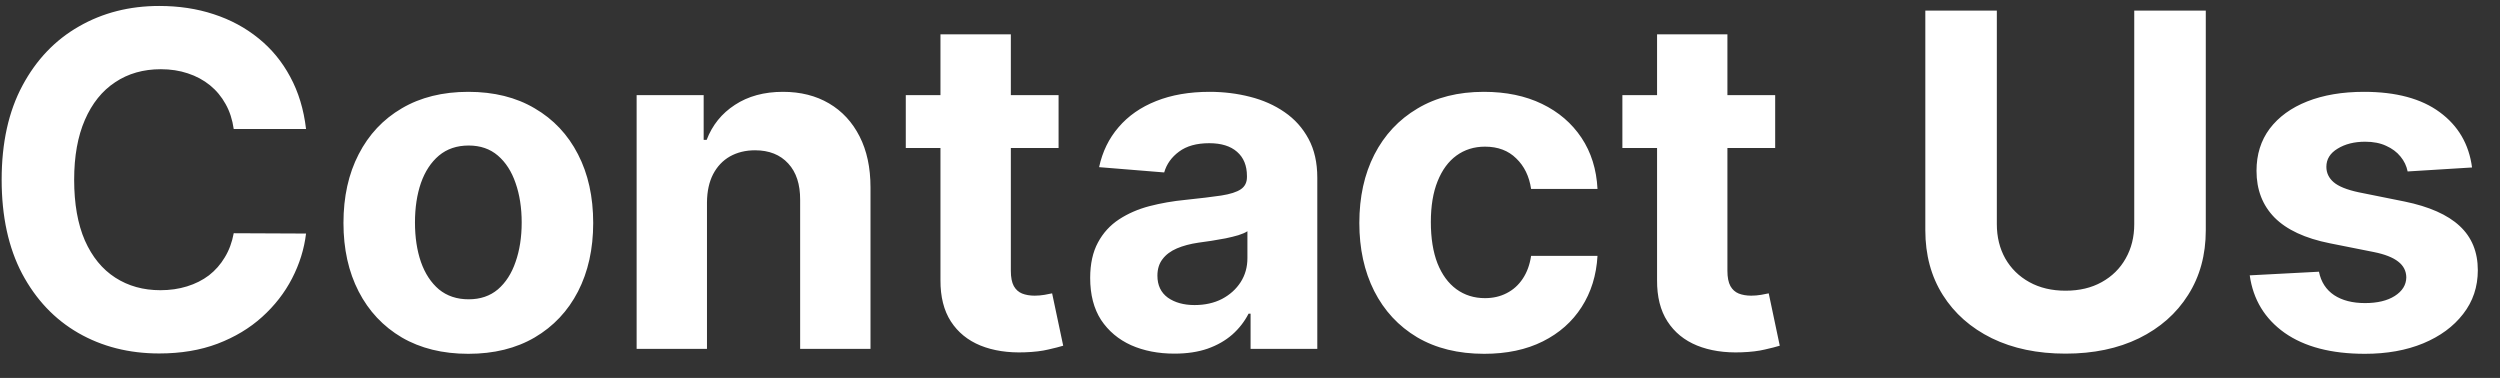<?xml version="1.0" encoding="UTF-8"?> <svg xmlns="http://www.w3.org/2000/svg" width="86" height="13" viewBox="0 0 86 13" fill="none"><rect x="0" y="0" width="86" height="13" fill="#333333" stroke="none"/><path d="M10.528 4.438H8.04C7.994 4.116 7.902 3.83 7.761 3.58C7.621 3.326 7.441 3.11 7.222 2.932C7.002 2.754 6.748 2.617 6.46 2.523C6.176 2.428 5.867 2.381 5.534 2.381C4.932 2.381 4.407 2.53 3.96 2.83C3.513 3.125 3.167 3.557 2.92 4.125C2.674 4.689 2.551 5.375 2.551 6.182C2.551 7.011 2.674 7.708 2.92 8.273C3.17 8.837 3.519 9.263 3.966 9.551C4.413 9.839 4.93 9.983 5.517 9.983C5.847 9.983 6.152 9.939 6.432 9.852C6.716 9.765 6.968 9.638 7.188 9.472C7.407 9.301 7.589 9.095 7.733 8.852C7.881 8.61 7.983 8.333 8.04 8.023L10.528 8.034C10.464 8.568 10.303 9.083 10.046 9.58C9.792 10.072 9.449 10.513 9.017 10.903C8.589 11.29 8.078 11.597 7.483 11.824C6.892 12.047 6.223 12.159 5.477 12.159C4.439 12.159 3.511 11.924 2.693 11.454C1.879 10.985 1.235 10.305 0.761 9.415C0.292 8.525 0.057 7.447 0.057 6.182C0.057 4.913 0.295 3.833 0.773 2.943C1.25 2.053 1.898 1.375 2.716 0.909C3.534 0.439 4.455 0.205 5.477 0.205C6.152 0.205 6.777 0.299 7.352 0.489C7.932 0.678 8.445 0.955 8.892 1.318C9.339 1.678 9.703 2.119 9.983 2.642C10.267 3.165 10.449 3.763 10.528 4.438ZM16.11 12.171C15.228 12.171 14.464 11.983 13.821 11.608C13.18 11.229 12.686 10.703 12.338 10.028C11.989 9.35 11.815 8.564 11.815 7.67C11.815 6.769 11.989 5.981 12.338 5.307C12.686 4.629 13.18 4.102 13.821 3.727C14.464 3.348 15.228 3.159 16.11 3.159C16.993 3.159 17.754 3.348 18.394 3.727C19.038 4.102 19.535 4.629 19.883 5.307C20.232 5.981 20.406 6.769 20.406 7.67C20.406 8.564 20.232 9.35 19.883 10.028C19.535 10.703 19.038 11.229 18.394 11.608C17.754 11.983 16.993 12.171 16.11 12.171ZM16.122 10.296C16.523 10.296 16.858 10.182 17.127 9.955C17.396 9.723 17.599 9.409 17.735 9.011C17.875 8.614 17.946 8.161 17.946 7.653C17.946 7.146 17.875 6.693 17.735 6.295C17.599 5.898 17.396 5.583 17.127 5.352C16.858 5.121 16.523 5.006 16.122 5.006C15.716 5.006 15.376 5.121 15.099 5.352C14.826 5.583 14.62 5.898 14.48 6.295C14.343 6.693 14.275 7.146 14.275 7.653C14.275 8.161 14.343 8.614 14.48 9.011C14.62 9.409 14.826 9.723 15.099 9.955C15.376 10.182 15.716 10.296 16.122 10.296ZM24.32 6.955V12H21.9V3.273H24.206V4.812H24.309C24.502 4.305 24.826 3.903 25.28 3.608C25.735 3.309 26.286 3.159 26.934 3.159C27.54 3.159 28.068 3.292 28.519 3.557C28.97 3.822 29.32 4.201 29.57 4.693C29.82 5.182 29.945 5.765 29.945 6.443V12H27.525V6.875C27.528 6.341 27.392 5.924 27.116 5.625C26.839 5.322 26.458 5.17 25.974 5.17C25.648 5.17 25.36 5.241 25.11 5.381C24.864 5.521 24.671 5.725 24.53 5.994C24.394 6.259 24.324 6.58 24.32 6.955ZM36.415 3.273V5.091H31.159V3.273H36.415ZM32.352 1.182H34.773V9.318C34.773 9.542 34.807 9.716 34.875 9.841C34.943 9.962 35.038 10.047 35.159 10.097C35.284 10.146 35.428 10.171 35.591 10.171C35.705 10.171 35.818 10.161 35.932 10.142C36.045 10.119 36.133 10.102 36.193 10.091L36.574 11.892C36.453 11.93 36.282 11.973 36.063 12.023C35.843 12.076 35.576 12.108 35.261 12.119C34.678 12.142 34.167 12.064 33.727 11.886C33.292 11.708 32.953 11.432 32.71 11.057C32.468 10.682 32.349 10.208 32.352 9.636V1.182ZM40.4 12.165C39.843 12.165 39.347 12.068 38.911 11.875C38.476 11.678 38.131 11.388 37.877 11.006C37.627 10.619 37.502 10.138 37.502 9.562C37.502 9.078 37.592 8.67 37.77 8.341C37.947 8.011 38.19 7.746 38.497 7.545C38.804 7.345 39.152 7.193 39.542 7.091C39.936 6.989 40.349 6.917 40.781 6.875C41.288 6.822 41.697 6.773 42.008 6.727C42.319 6.678 42.544 6.606 42.684 6.511C42.824 6.417 42.895 6.277 42.895 6.091V6.057C42.895 5.697 42.781 5.419 42.554 5.222C42.33 5.025 42.012 4.926 41.599 4.926C41.163 4.926 40.817 5.023 40.559 5.216C40.302 5.405 40.131 5.644 40.048 5.932L37.809 5.75C37.923 5.22 38.146 4.761 38.48 4.375C38.813 3.985 39.243 3.686 39.77 3.477C40.3 3.265 40.913 3.159 41.61 3.159C42.095 3.159 42.559 3.216 43.002 3.33C43.449 3.443 43.845 3.619 44.19 3.858C44.538 4.097 44.813 4.403 45.014 4.778C45.215 5.15 45.315 5.595 45.315 6.114V12H43.02V10.79H42.951C42.811 11.062 42.624 11.303 42.389 11.511C42.154 11.716 41.872 11.877 41.542 11.994C41.213 12.108 40.832 12.165 40.4 12.165ZM41.093 10.494C41.449 10.494 41.764 10.424 42.036 10.284C42.309 10.14 42.523 9.947 42.679 9.705C42.834 9.462 42.911 9.188 42.911 8.881V7.955C42.836 8.004 42.732 8.049 42.599 8.091C42.47 8.129 42.324 8.165 42.161 8.199C41.999 8.229 41.836 8.258 41.673 8.284C41.51 8.307 41.362 8.328 41.23 8.347C40.946 8.388 40.697 8.455 40.485 8.545C40.273 8.636 40.108 8.759 39.991 8.915C39.874 9.066 39.815 9.256 39.815 9.483C39.815 9.812 39.934 10.064 40.173 10.239C40.415 10.409 40.722 10.494 41.093 10.494ZM51.056 12.171C50.162 12.171 49.393 11.981 48.749 11.602C48.109 11.22 47.617 10.689 47.272 10.011C46.931 9.333 46.761 8.553 46.761 7.67C46.761 6.777 46.933 5.992 47.278 5.318C47.626 4.64 48.12 4.112 48.761 3.733C49.401 3.35 50.162 3.159 51.045 3.159C51.806 3.159 52.473 3.297 53.045 3.574C53.617 3.85 54.069 4.239 54.403 4.739C54.736 5.239 54.92 5.826 54.954 6.5H52.67C52.605 6.064 52.435 5.714 52.158 5.449C51.886 5.18 51.528 5.045 51.084 5.045C50.709 5.045 50.382 5.148 50.101 5.352C49.825 5.553 49.609 5.847 49.454 6.233C49.298 6.619 49.221 7.087 49.221 7.636C49.221 8.193 49.297 8.667 49.448 9.057C49.603 9.447 49.821 9.744 50.101 9.949C50.382 10.153 50.709 10.256 51.084 10.256C51.361 10.256 51.609 10.199 51.829 10.085C52.052 9.972 52.236 9.807 52.38 9.591C52.528 9.371 52.624 9.108 52.67 8.801H54.954C54.916 9.468 54.734 10.055 54.408 10.562C54.086 11.066 53.641 11.46 53.073 11.744C52.505 12.028 51.833 12.171 51.056 12.171ZM61.066 3.273V5.091H55.81V3.273H61.066ZM57.003 1.182H59.423V9.318C59.423 9.542 59.458 9.716 59.526 9.841C59.594 9.962 59.689 10.047 59.81 10.097C59.935 10.146 60.079 10.171 60.242 10.171C60.355 10.171 60.469 10.161 60.583 10.142C60.696 10.119 60.783 10.102 60.844 10.091L61.224 11.892C61.103 11.93 60.933 11.973 60.713 12.023C60.493 12.076 60.226 12.108 59.912 12.119C59.329 12.142 58.817 12.064 58.378 11.886C57.942 11.708 57.603 11.432 57.361 11.057C57.118 10.682 56.999 10.208 57.003 9.636V1.182ZM73.418 0.364H75.879V7.92C75.879 8.769 75.676 9.511 75.27 10.148C74.869 10.784 74.306 11.28 73.583 11.636C72.859 11.989 72.017 12.165 71.055 12.165C70.089 12.165 69.244 11.989 68.52 11.636C67.797 11.28 67.234 10.784 66.833 10.148C66.431 9.511 66.231 8.769 66.231 7.92V0.364H68.691V7.71C68.691 8.153 68.788 8.547 68.981 8.892C69.178 9.237 69.454 9.508 69.81 9.705C70.166 9.902 70.581 10 71.055 10C71.532 10 71.947 9.902 72.299 9.705C72.655 9.508 72.93 9.237 73.123 8.892C73.32 8.547 73.418 8.153 73.418 7.71V0.364ZM85.038 5.761L82.823 5.898C82.785 5.708 82.703 5.538 82.578 5.386C82.453 5.231 82.288 5.108 82.084 5.017C81.883 4.922 81.643 4.875 81.362 4.875C80.987 4.875 80.671 4.955 80.413 5.114C80.156 5.269 80.027 5.477 80.027 5.739C80.027 5.947 80.111 6.123 80.277 6.267C80.444 6.411 80.73 6.527 81.135 6.614L82.715 6.932C83.563 7.106 84.196 7.386 84.612 7.773C85.029 8.159 85.237 8.667 85.237 9.295C85.237 9.867 85.069 10.369 84.732 10.801C84.398 11.233 83.94 11.57 83.357 11.812C82.777 12.051 82.109 12.171 81.351 12.171C80.196 12.171 79.275 11.93 78.59 11.449C77.908 10.964 77.508 10.305 77.391 9.472L79.772 9.347C79.843 9.699 80.018 9.968 80.294 10.153C80.571 10.335 80.925 10.426 81.357 10.426C81.781 10.426 82.122 10.345 82.379 10.182C82.641 10.015 82.773 9.801 82.777 9.54C82.773 9.32 82.681 9.14 82.499 9C82.317 8.856 82.037 8.746 81.658 8.67L80.147 8.369C79.294 8.199 78.66 7.903 78.243 7.483C77.83 7.062 77.624 6.527 77.624 5.875C77.624 5.314 77.775 4.831 78.078 4.426C78.385 4.021 78.815 3.708 79.368 3.489C79.925 3.269 80.576 3.159 81.323 3.159C82.425 3.159 83.292 3.392 83.925 3.858C84.561 4.324 84.933 4.958 85.038 5.761Z" fill="white"></path></svg> 